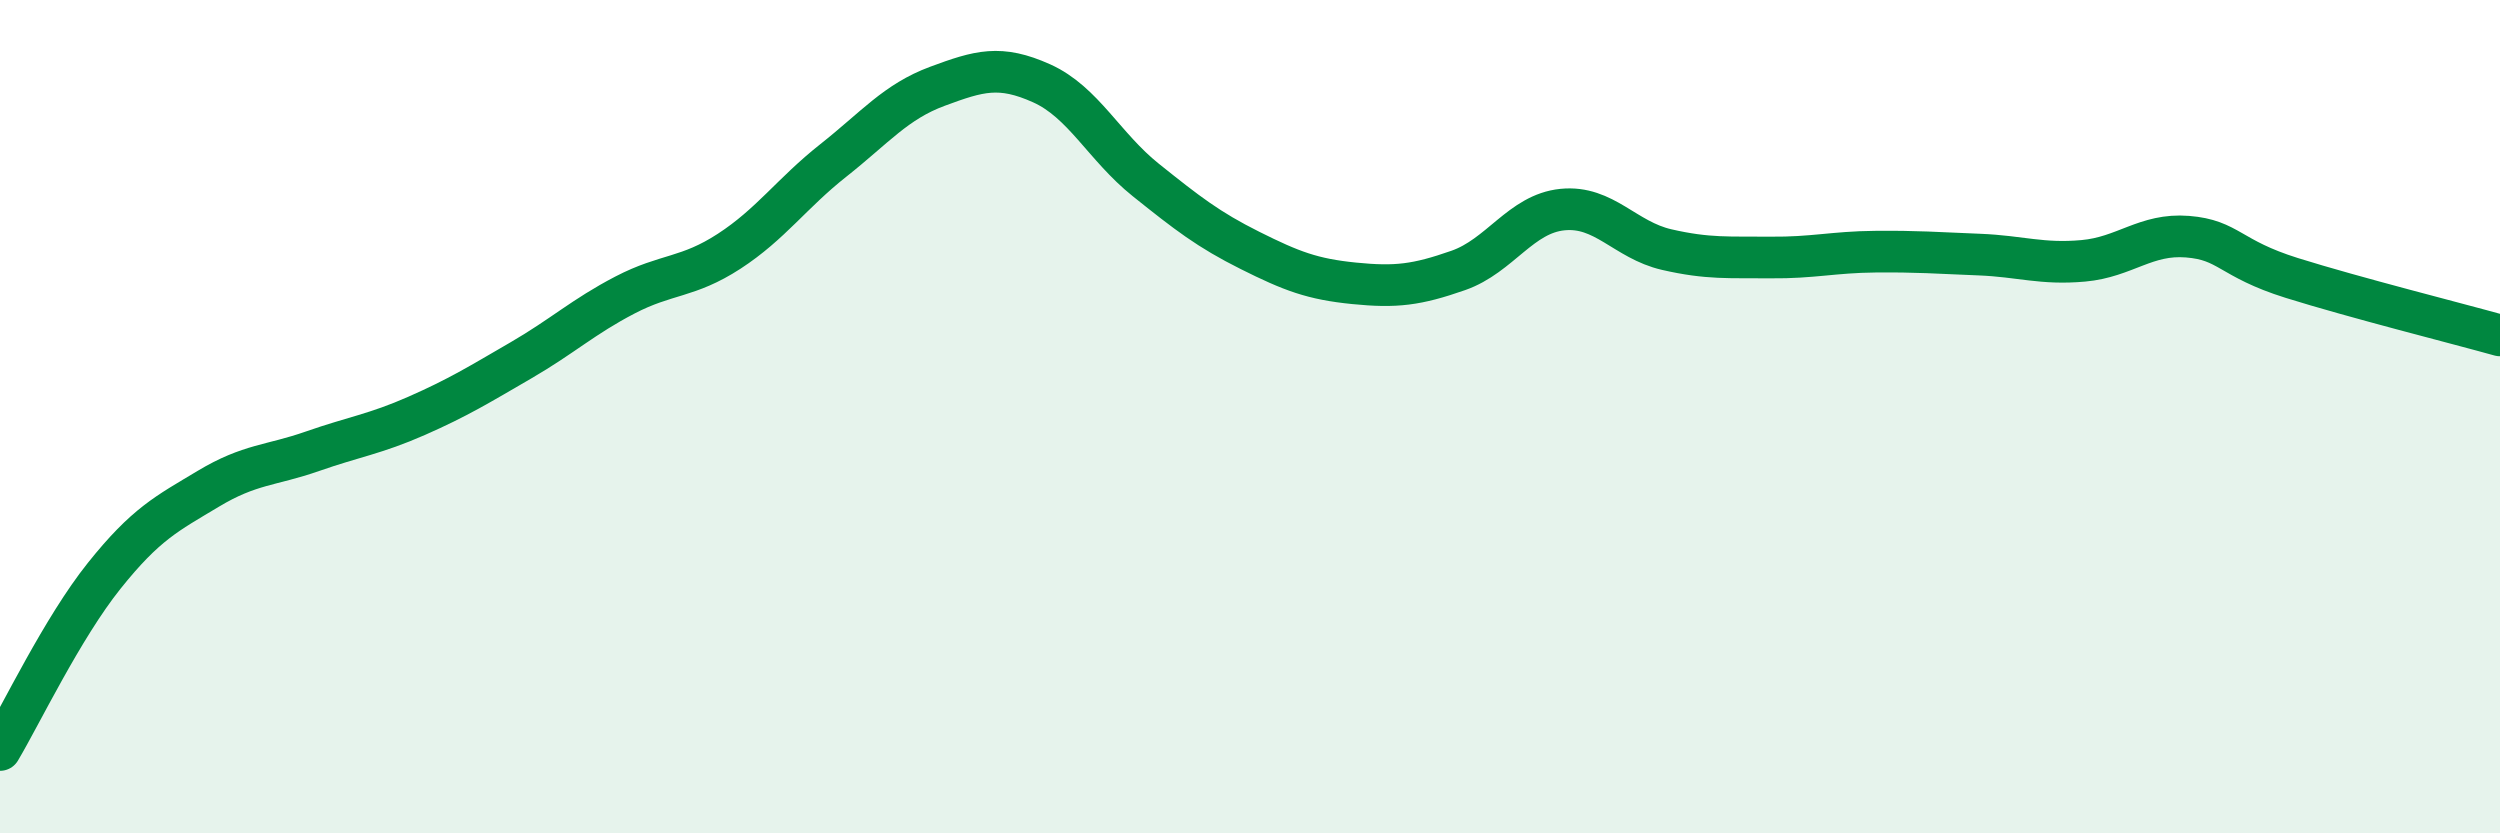 
    <svg width="60" height="20" viewBox="0 0 60 20" xmlns="http://www.w3.org/2000/svg">
      <path
        d="M 0,18 C 0.5,17.16 1.5,15.07 2.5,13.82 C 3.5,12.57 4,12.33 5,11.73 C 6,11.13 6.5,11.18 7.5,10.83 C 8.5,10.48 9,10.42 10,9.98 C 11,9.54 11.5,9.23 12.5,8.65 C 13.5,8.07 14,7.6 15,7.08 C 16,6.56 16.5,6.68 17.5,6.03 C 18.5,5.38 19,4.64 20,3.85 C 21,3.06 21.5,2.44 22.5,2.07 C 23.5,1.7 24,1.55 25,2 C 26,2.45 26.5,3.52 27.5,4.32 C 28.5,5.12 29,5.51 30,6.01 C 31,6.51 31.5,6.7 32.5,6.8 C 33.5,6.9 34,6.84 35,6.49 C 36,6.14 36.5,5.13 37.5,5.03 C 38.5,4.93 39,5.76 40,5.99 C 41,6.22 41.5,6.17 42.5,6.18 C 43.5,6.19 44,6.05 45,6.04 C 46,6.03 46.5,6.07 47.5,6.11 C 48.5,6.15 49,6.35 50,6.26 C 51,6.17 51.5,5.6 52.5,5.68 C 53.5,5.76 53.5,6.2 55,6.67 C 56.5,7.14 59,7.77 60,8.05L60 20L0 20Z"
        fill="#008740"
        opacity="0.1"
        stroke-linecap="round"
        stroke-linejoin="round"
      />
      <path
        d="M 0,18 C 0.5,17.16 1.5,15.07 2.5,13.82 C 3.5,12.57 4,12.33 5,11.73 C 6,11.13 6.5,11.18 7.5,10.83 C 8.5,10.48 9,10.42 10,9.98 C 11,9.54 11.5,9.23 12.5,8.65 C 13.5,8.07 14,7.6 15,7.08 C 16,6.56 16.5,6.68 17.5,6.03 C 18.5,5.38 19,4.64 20,3.85 C 21,3.06 21.5,2.44 22.5,2.07 C 23.5,1.7 24,1.55 25,2 C 26,2.45 26.5,3.52 27.5,4.32 C 28.5,5.12 29,5.51 30,6.01 C 31,6.51 31.5,6.7 32.5,6.8 C 33.5,6.9 34,6.84 35,6.49 C 36,6.14 36.5,5.13 37.5,5.03 C 38.5,4.93 39,5.76 40,5.99 C 41,6.22 41.5,6.17 42.5,6.18 C 43.5,6.19 44,6.05 45,6.04 C 46,6.03 46.5,6.07 47.5,6.11 C 48.5,6.15 49,6.35 50,6.26 C 51,6.17 51.5,5.6 52.5,5.68 C 53.5,5.76 53.5,6.2 55,6.67 C 56.5,7.14 59,7.77 60,8.05"
        stroke="#008740"
        stroke-width="1"
        fill="none"
        stroke-linecap="round"
        stroke-linejoin="round"
      />
    </svg>
  